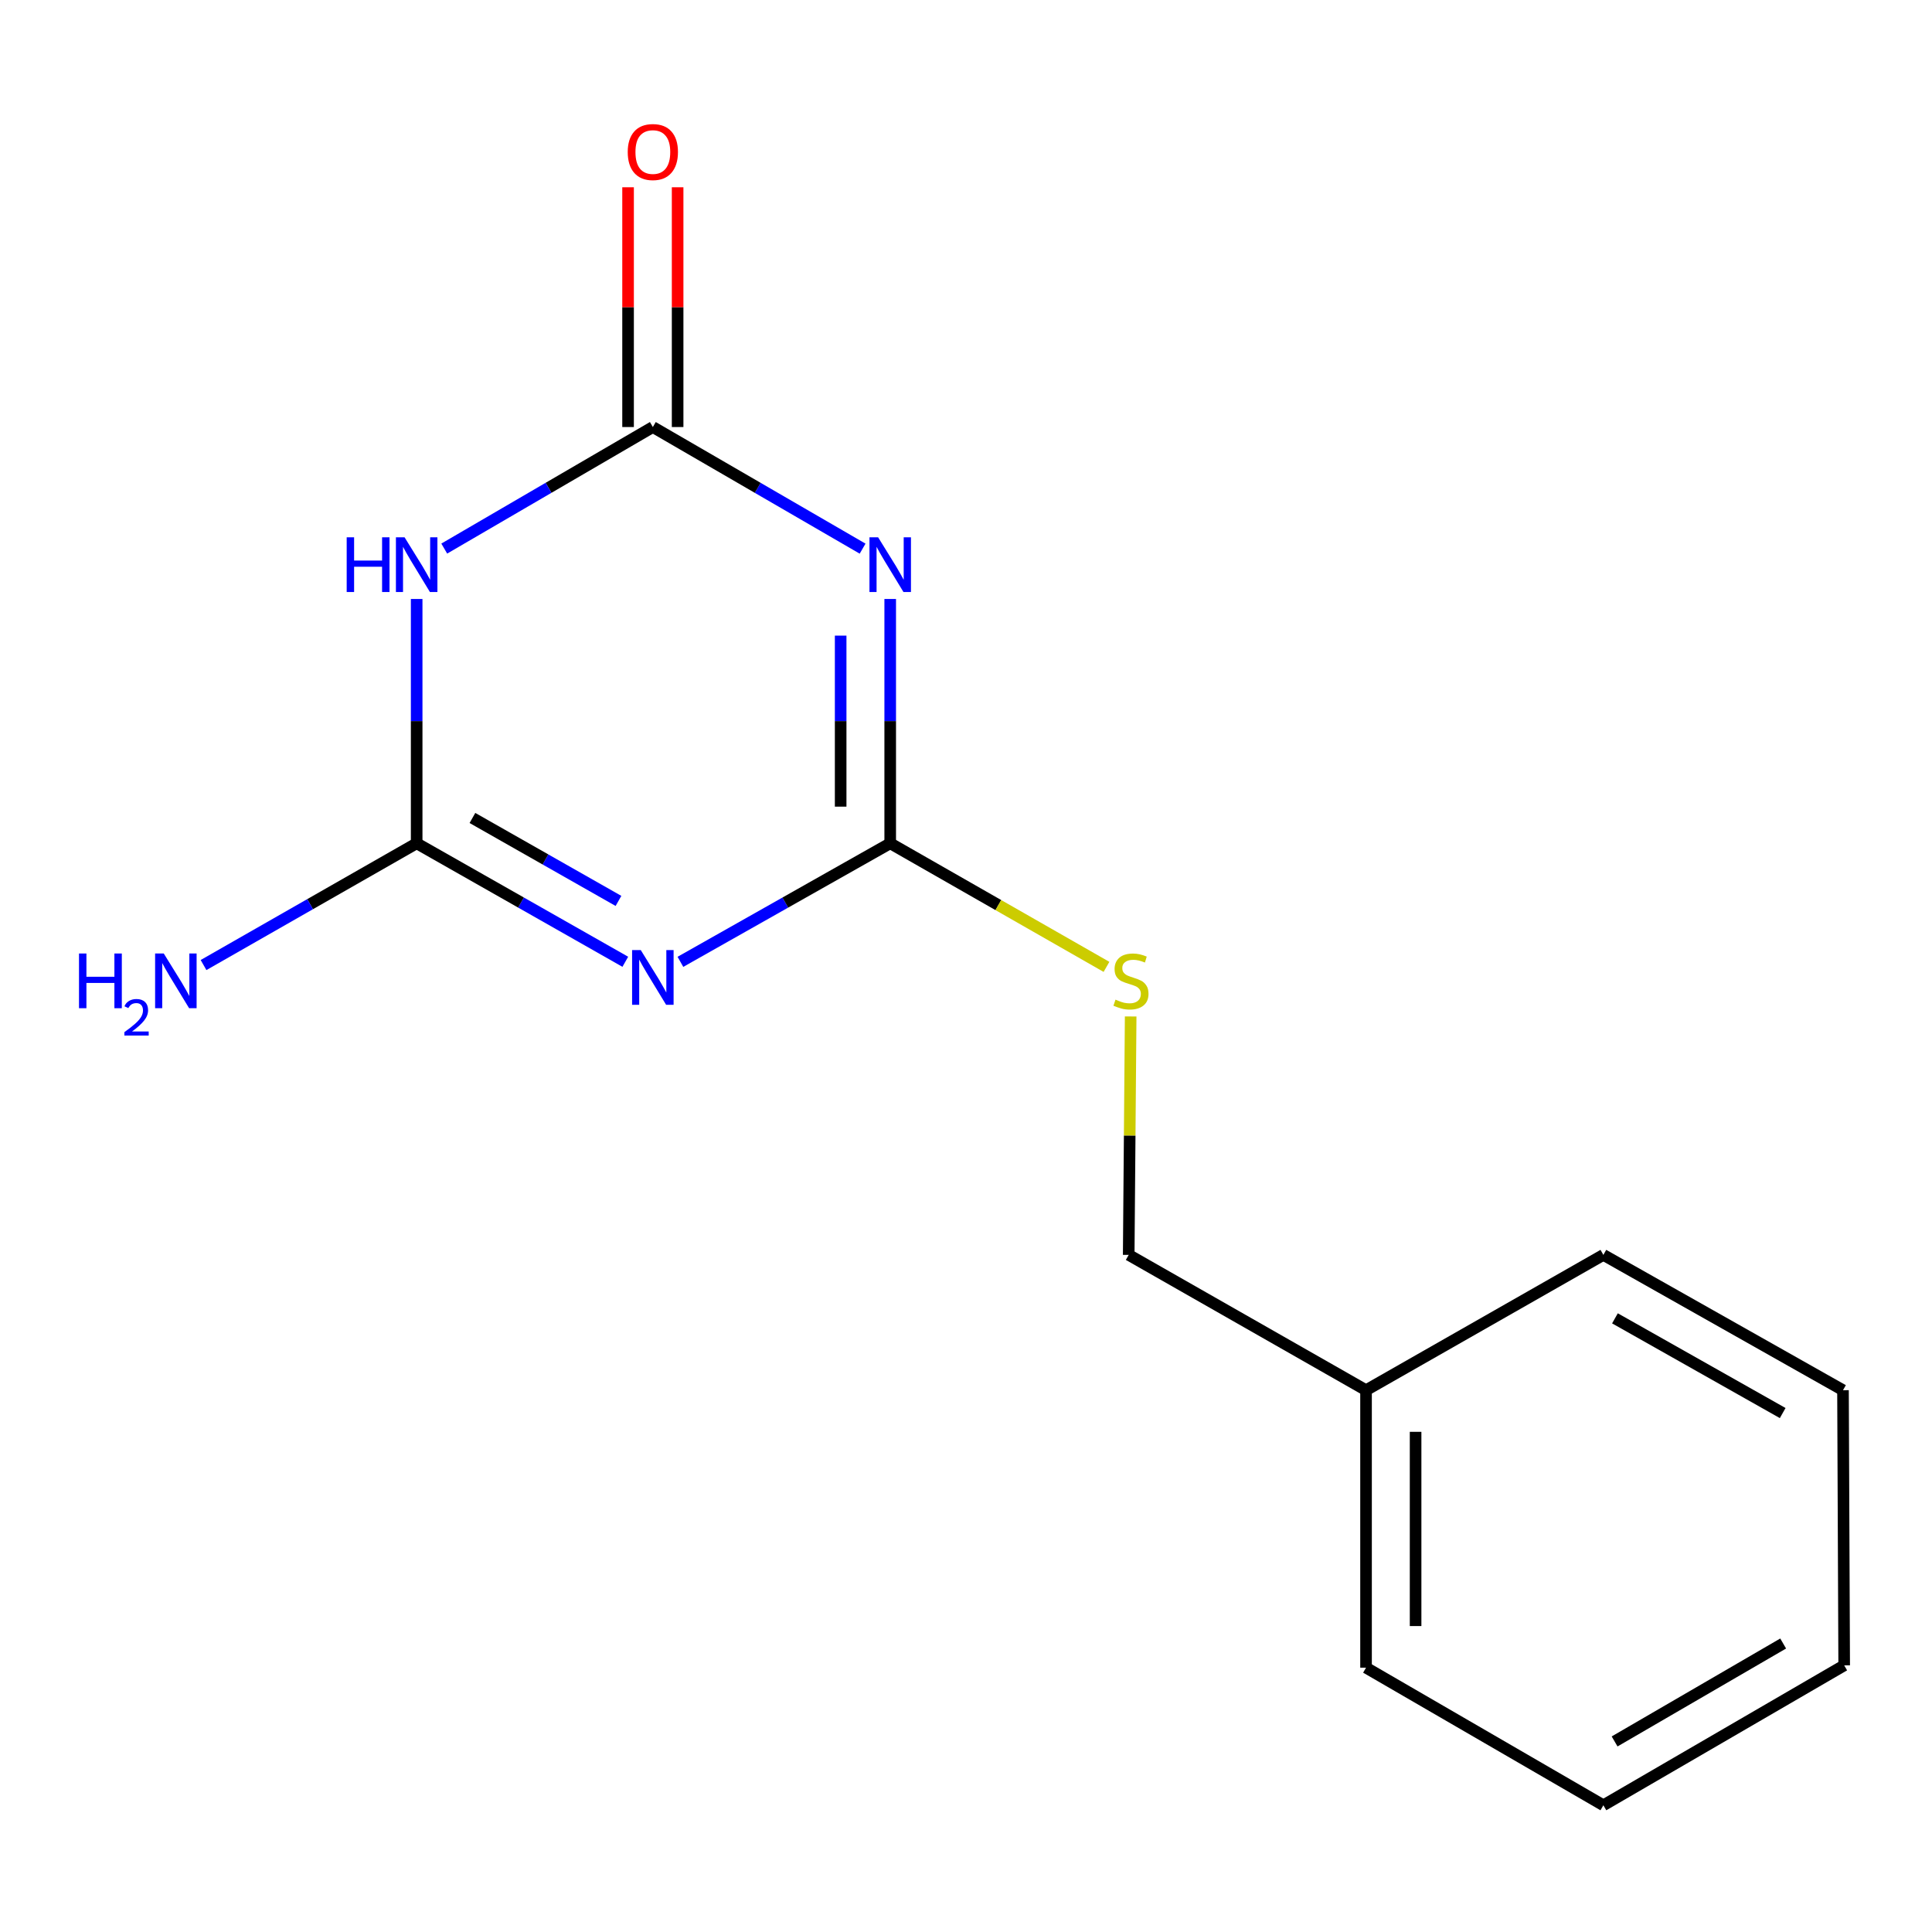 <?xml version='1.0' encoding='iso-8859-1'?>
<svg version='1.1' baseProfile='full'
              xmlns='http://www.w3.org/2000/svg'
                      xmlns:rdkit='http://www.rdkit.org/xml'
                      xmlns:xlink='http://www.w3.org/1999/xlink'
                  xml:space='preserve'
width='1000px' height='1000px' viewBox='0 0 1000 1000'>
<!-- END OF HEADER -->
<rect style='opacity:1.0;fill:#FFFFFF;stroke:none' width='1000' height='1000' x='0' y='0'> </rect>
<path class='bond-1' d='M 460.771,310.032 L 460.771,373.259' style='fill:none;fill-rule:evenodd;stroke:#0000FF;stroke-width:6px;stroke-linecap:butt;stroke-linejoin:miter;stroke-opacity:1' />
<path class='bond-1' d='M 460.771,373.259 L 460.771,436.486' style='fill:none;fill-rule:evenodd;stroke:#000000;stroke-width:6px;stroke-linecap:butt;stroke-linejoin:miter;stroke-opacity:1' />
<path class='bond-1' d='M 435.122,329 L 435.122,373.259' style='fill:none;fill-rule:evenodd;stroke:#0000FF;stroke-width:6px;stroke-linecap:butt;stroke-linejoin:miter;stroke-opacity:1' />
<path class='bond-1' d='M 435.122,373.259 L 435.122,417.518' style='fill:none;fill-rule:evenodd;stroke:#000000;stroke-width:6px;stroke-linecap:butt;stroke-linejoin:miter;stroke-opacity:1' />
<path class='bond-2' d='M 446.481,283.981 L 392.196,252.507' style='fill:none;fill-rule:evenodd;stroke:#0000FF;stroke-width:6px;stroke-linecap:butt;stroke-linejoin:miter;stroke-opacity:1' />
<path class='bond-2' d='M 392.196,252.507 L 337.912,221.033' style='fill:none;fill-rule:evenodd;stroke:#000000;stroke-width:6px;stroke-linecap:butt;stroke-linejoin:miter;stroke-opacity:1' />
<path class='bond-0' d='M 352.18,497.848 L 406.475,467.167' style='fill:none;fill-rule:evenodd;stroke:#0000FF;stroke-width:6px;stroke-linecap:butt;stroke-linejoin:miter;stroke-opacity:1' />
<path class='bond-0' d='M 406.475,467.167 L 460.771,436.486' style='fill:none;fill-rule:evenodd;stroke:#000000;stroke-width:6px;stroke-linecap:butt;stroke-linejoin:miter;stroke-opacity:1' />
<path class='bond-15' d='M 323.657,497.815 L 269.661,467.15' style='fill:none;fill-rule:evenodd;stroke:#0000FF;stroke-width:6px;stroke-linecap:butt;stroke-linejoin:miter;stroke-opacity:1' />
<path class='bond-15' d='M 269.661,467.15 L 215.665,436.486' style='fill:none;fill-rule:evenodd;stroke:#000000;stroke-width:6px;stroke-linecap:butt;stroke-linejoin:miter;stroke-opacity:1' />
<path class='bond-15' d='M 320.124,466.312 L 282.327,444.847' style='fill:none;fill-rule:evenodd;stroke:#0000FF;stroke-width:6px;stroke-linecap:butt;stroke-linejoin:miter;stroke-opacity:1' />
<path class='bond-15' d='M 282.327,444.847 L 244.53,423.382' style='fill:none;fill-rule:evenodd;stroke:#000000;stroke-width:6px;stroke-linecap:butt;stroke-linejoin:miter;stroke-opacity:1' />
<path class='bond-5' d='M 460.771,436.486 L 516.743,468.469' style='fill:none;fill-rule:evenodd;stroke:#000000;stroke-width:6px;stroke-linecap:butt;stroke-linejoin:miter;stroke-opacity:1' />
<path class='bond-5' d='M 516.743,468.469 L 572.715,500.452' style='fill:none;fill-rule:evenodd;stroke:#CCCC00;stroke-width:6px;stroke-linecap:butt;stroke-linejoin:miter;stroke-opacity:1' />
<path class='bond-3' d='M 337.912,221.033 L 283.927,252.49' style='fill:none;fill-rule:evenodd;stroke:#000000;stroke-width:6px;stroke-linecap:butt;stroke-linejoin:miter;stroke-opacity:1' />
<path class='bond-3' d='M 283.927,252.49 L 229.942,283.947' style='fill:none;fill-rule:evenodd;stroke:#0000FF;stroke-width:6px;stroke-linecap:butt;stroke-linejoin:miter;stroke-opacity:1' />
<path class='bond-6' d='M 350.736,221.033 L 350.736,158.982' style='fill:none;fill-rule:evenodd;stroke:#000000;stroke-width:6px;stroke-linecap:butt;stroke-linejoin:miter;stroke-opacity:1' />
<path class='bond-6' d='M 350.736,158.982 L 350.736,96.93' style='fill:none;fill-rule:evenodd;stroke:#FF0000;stroke-width:6px;stroke-linecap:butt;stroke-linejoin:miter;stroke-opacity:1' />
<path class='bond-6' d='M 325.087,221.033 L 325.087,158.982' style='fill:none;fill-rule:evenodd;stroke:#000000;stroke-width:6px;stroke-linecap:butt;stroke-linejoin:miter;stroke-opacity:1' />
<path class='bond-6' d='M 325.087,158.982 L 325.087,96.93' style='fill:none;fill-rule:evenodd;stroke:#FF0000;stroke-width:6px;stroke-linecap:butt;stroke-linejoin:miter;stroke-opacity:1' />
<path class='bond-4' d='M 215.665,310.032 L 215.665,373.259' style='fill:none;fill-rule:evenodd;stroke:#0000FF;stroke-width:6px;stroke-linecap:butt;stroke-linejoin:miter;stroke-opacity:1' />
<path class='bond-4' d='M 215.665,373.259 L 215.665,436.486' style='fill:none;fill-rule:evenodd;stroke:#000000;stroke-width:6px;stroke-linecap:butt;stroke-linejoin:miter;stroke-opacity:1' />
<path class='bond-7' d='M 215.665,436.486 L 160.509,467.996' style='fill:none;fill-rule:evenodd;stroke:#000000;stroke-width:6px;stroke-linecap:butt;stroke-linejoin:miter;stroke-opacity:1' />
<path class='bond-7' d='M 160.509,467.996 L 105.353,499.505' style='fill:none;fill-rule:evenodd;stroke:#0000FF;stroke-width:6px;stroke-linecap:butt;stroke-linejoin:miter;stroke-opacity:1' />
<path class='bond-8' d='M 585.231,526.117 L 584.723,587.824' style='fill:none;fill-rule:evenodd;stroke:#CCCC00;stroke-width:6px;stroke-linecap:butt;stroke-linejoin:miter;stroke-opacity:1' />
<path class='bond-8' d='M 584.723,587.824 L 584.215,649.531' style='fill:none;fill-rule:evenodd;stroke:#000000;stroke-width:6px;stroke-linecap:butt;stroke-linejoin:miter;stroke-opacity:1' />
<path class='bond-9' d='M 584.215,649.531 L 707.06,719.567' style='fill:none;fill-rule:evenodd;stroke:#000000;stroke-width:6px;stroke-linecap:butt;stroke-linejoin:miter;stroke-opacity:1' />
<path class='bond-10' d='M 707.06,719.567 L 707.06,863.188' style='fill:none;fill-rule:evenodd;stroke:#000000;stroke-width:6px;stroke-linecap:butt;stroke-linejoin:miter;stroke-opacity:1' />
<path class='bond-10' d='M 732.709,741.11 L 732.709,841.645' style='fill:none;fill-rule:evenodd;stroke:#000000;stroke-width:6px;stroke-linecap:butt;stroke-linejoin:miter;stroke-opacity:1' />
<path class='bond-11' d='M 707.06,719.567 L 829.905,649.531' style='fill:none;fill-rule:evenodd;stroke:#000000;stroke-width:6px;stroke-linecap:butt;stroke-linejoin:miter;stroke-opacity:1' />
<path class='bond-13' d='M 707.06,863.188 L 829.905,934.407' style='fill:none;fill-rule:evenodd;stroke:#000000;stroke-width:6px;stroke-linecap:butt;stroke-linejoin:miter;stroke-opacity:1' />
<path class='bond-12' d='M 829.905,649.531 L 953.933,719.567' style='fill:none;fill-rule:evenodd;stroke:#000000;stroke-width:6px;stroke-linecap:butt;stroke-linejoin:miter;stroke-opacity:1' />
<path class='bond-12' d='M 835.897,682.371 L 922.717,731.396' style='fill:none;fill-rule:evenodd;stroke:#000000;stroke-width:6px;stroke-linecap:butt;stroke-linejoin:miter;stroke-opacity:1' />
<path class='bond-14' d='M 953.933,719.567 L 954.545,861.991' style='fill:none;fill-rule:evenodd;stroke:#000000;stroke-width:6px;stroke-linecap:butt;stroke-linejoin:miter;stroke-opacity:1' />
<path class='bond-16' d='M 829.905,934.407 L 954.545,861.991' style='fill:none;fill-rule:evenodd;stroke:#000000;stroke-width:6px;stroke-linecap:butt;stroke-linejoin:miter;stroke-opacity:1' />
<path class='bond-16' d='M 835.716,901.367 L 922.964,850.676' style='fill:none;fill-rule:evenodd;stroke:#000000;stroke-width:6px;stroke-linecap:butt;stroke-linejoin:miter;stroke-opacity:1' />
<path  class='atom-0' d='M 454.511 278.107
L 463.791 293.107
Q 464.711 294.587, 466.191 297.267
Q 467.671 299.947, 467.751 300.107
L 467.751 278.107
L 471.511 278.107
L 471.511 306.427
L 467.631 306.427
L 457.671 290.027
Q 456.511 288.107, 455.271 285.907
Q 454.071 283.707, 453.711 283.027
L 453.711 306.427
L 450.031 306.427
L 450.031 278.107
L 454.511 278.107
' fill='#0000FF'/>
<path  class='atom-1' d='M 331.652 491.75
L 340.932 506.75
Q 341.852 508.23, 343.332 510.91
Q 344.812 513.59, 344.892 513.75
L 344.892 491.75
L 348.652 491.75
L 348.652 520.07
L 344.772 520.07
L 334.812 503.67
Q 333.652 501.75, 332.412 499.55
Q 331.212 497.35, 330.852 496.67
L 330.852 520.07
L 327.172 520.07
L 327.172 491.75
L 331.652 491.75
' fill='#0000FF'/>
<path  class='atom-4' d='M 179.445 278.107
L 183.285 278.107
L 183.285 290.147
L 197.765 290.147
L 197.765 278.107
L 201.605 278.107
L 201.605 306.427
L 197.765 306.427
L 197.765 293.347
L 183.285 293.347
L 183.285 306.427
L 179.445 306.427
L 179.445 278.107
' fill='#0000FF'/>
<path  class='atom-4' d='M 209.405 278.107
L 218.685 293.107
Q 219.605 294.587, 221.085 297.267
Q 222.565 299.947, 222.645 300.107
L 222.645 278.107
L 226.405 278.107
L 226.405 306.427
L 222.525 306.427
L 212.565 290.027
Q 211.405 288.107, 210.165 285.907
Q 208.965 283.707, 208.605 283.027
L 208.605 306.427
L 204.925 306.427
L 204.925 278.107
L 209.405 278.107
' fill='#0000FF'/>
<path  class='atom-6' d='M 577.383 517.411
Q 577.703 517.531, 579.023 518.091
Q 580.343 518.651, 581.783 519.011
Q 583.263 519.331, 584.703 519.331
Q 587.383 519.331, 588.943 518.051
Q 590.503 516.731, 590.503 514.451
Q 590.503 512.891, 589.703 511.931
Q 588.943 510.971, 587.743 510.451
Q 586.543 509.931, 584.543 509.331
Q 582.023 508.571, 580.503 507.851
Q 579.023 507.131, 577.943 505.611
Q 576.903 504.091, 576.903 501.531
Q 576.903 497.971, 579.303 495.771
Q 581.743 493.571, 586.543 493.571
Q 589.823 493.571, 593.543 495.131
L 592.623 498.211
Q 589.223 496.811, 586.663 496.811
Q 583.903 496.811, 582.383 497.971
Q 580.863 499.091, 580.903 501.051
Q 580.903 502.571, 581.663 503.491
Q 582.463 504.411, 583.583 504.931
Q 584.743 505.451, 586.663 506.051
Q 589.223 506.851, 590.743 507.651
Q 592.263 508.451, 593.343 510.091
Q 594.463 511.691, 594.463 514.451
Q 594.463 518.371, 591.823 520.491
Q 589.223 522.571, 584.863 522.571
Q 582.343 522.571, 580.423 522.011
Q 578.543 521.491, 576.303 520.571
L 577.383 517.411
' fill='#CCCC00'/>
<path  class='atom-7' d='M 324.912 78.689
Q 324.912 71.889, 328.272 68.089
Q 331.632 64.289, 337.912 64.289
Q 344.192 64.289, 347.552 68.089
Q 350.912 71.889, 350.912 78.689
Q 350.912 85.569, 347.512 89.489
Q 344.112 93.369, 337.912 93.369
Q 331.672 93.369, 328.272 89.489
Q 324.912 85.609, 324.912 78.689
M 337.912 90.169
Q 342.232 90.169, 344.552 87.289
Q 346.912 84.369, 346.912 78.689
Q 346.912 73.129, 344.552 70.329
Q 342.232 67.489, 337.912 67.489
Q 333.592 67.489, 331.232 70.289
Q 328.912 73.089, 328.912 78.689
Q 328.912 84.409, 331.232 87.289
Q 333.592 90.169, 337.912 90.169
' fill='#FF0000'/>
<path  class='atom-8' d='M 40.892 493.531
L 44.732 493.531
L 44.732 505.571
L 59.212 505.571
L 59.212 493.531
L 63.052 493.531
L 63.052 521.851
L 59.212 521.851
L 59.212 508.771
L 44.732 508.771
L 44.732 521.851
L 40.892 521.851
L 40.892 493.531
' fill='#0000FF'/>
<path  class='atom-8' d='M 64.424 520.857
Q 65.111 519.089, 66.748 518.112
Q 68.384 517.109, 70.655 517.109
Q 73.48 517.109, 75.064 518.64
Q 76.648 520.171, 76.648 522.89
Q 76.648 525.662, 74.588 528.249
Q 72.556 530.837, 68.332 533.899
L 76.964 533.899
L 76.964 536.011
L 64.372 536.011
L 64.372 534.242
Q 67.856 531.761, 69.916 529.913
Q 72.001 528.065, 73.004 526.401
Q 74.008 524.738, 74.008 523.022
Q 74.008 521.227, 73.11 520.224
Q 72.212 519.221, 70.655 519.221
Q 69.15 519.221, 68.147 519.828
Q 67.144 520.435, 66.431 521.781
L 64.424 520.857
' fill='#0000FF'/>
<path  class='atom-8' d='M 84.764 493.531
L 94.044 508.531
Q 94.964 510.011, 96.444 512.691
Q 97.924 515.371, 98.004 515.531
L 98.004 493.531
L 101.764 493.531
L 101.764 521.851
L 97.884 521.851
L 87.924 505.451
Q 86.764 503.531, 85.524 501.331
Q 84.324 499.131, 83.964 498.451
L 83.964 521.851
L 80.284 521.851
L 80.284 493.531
L 84.764 493.531
' fill='#0000FF'/>
</svg>
